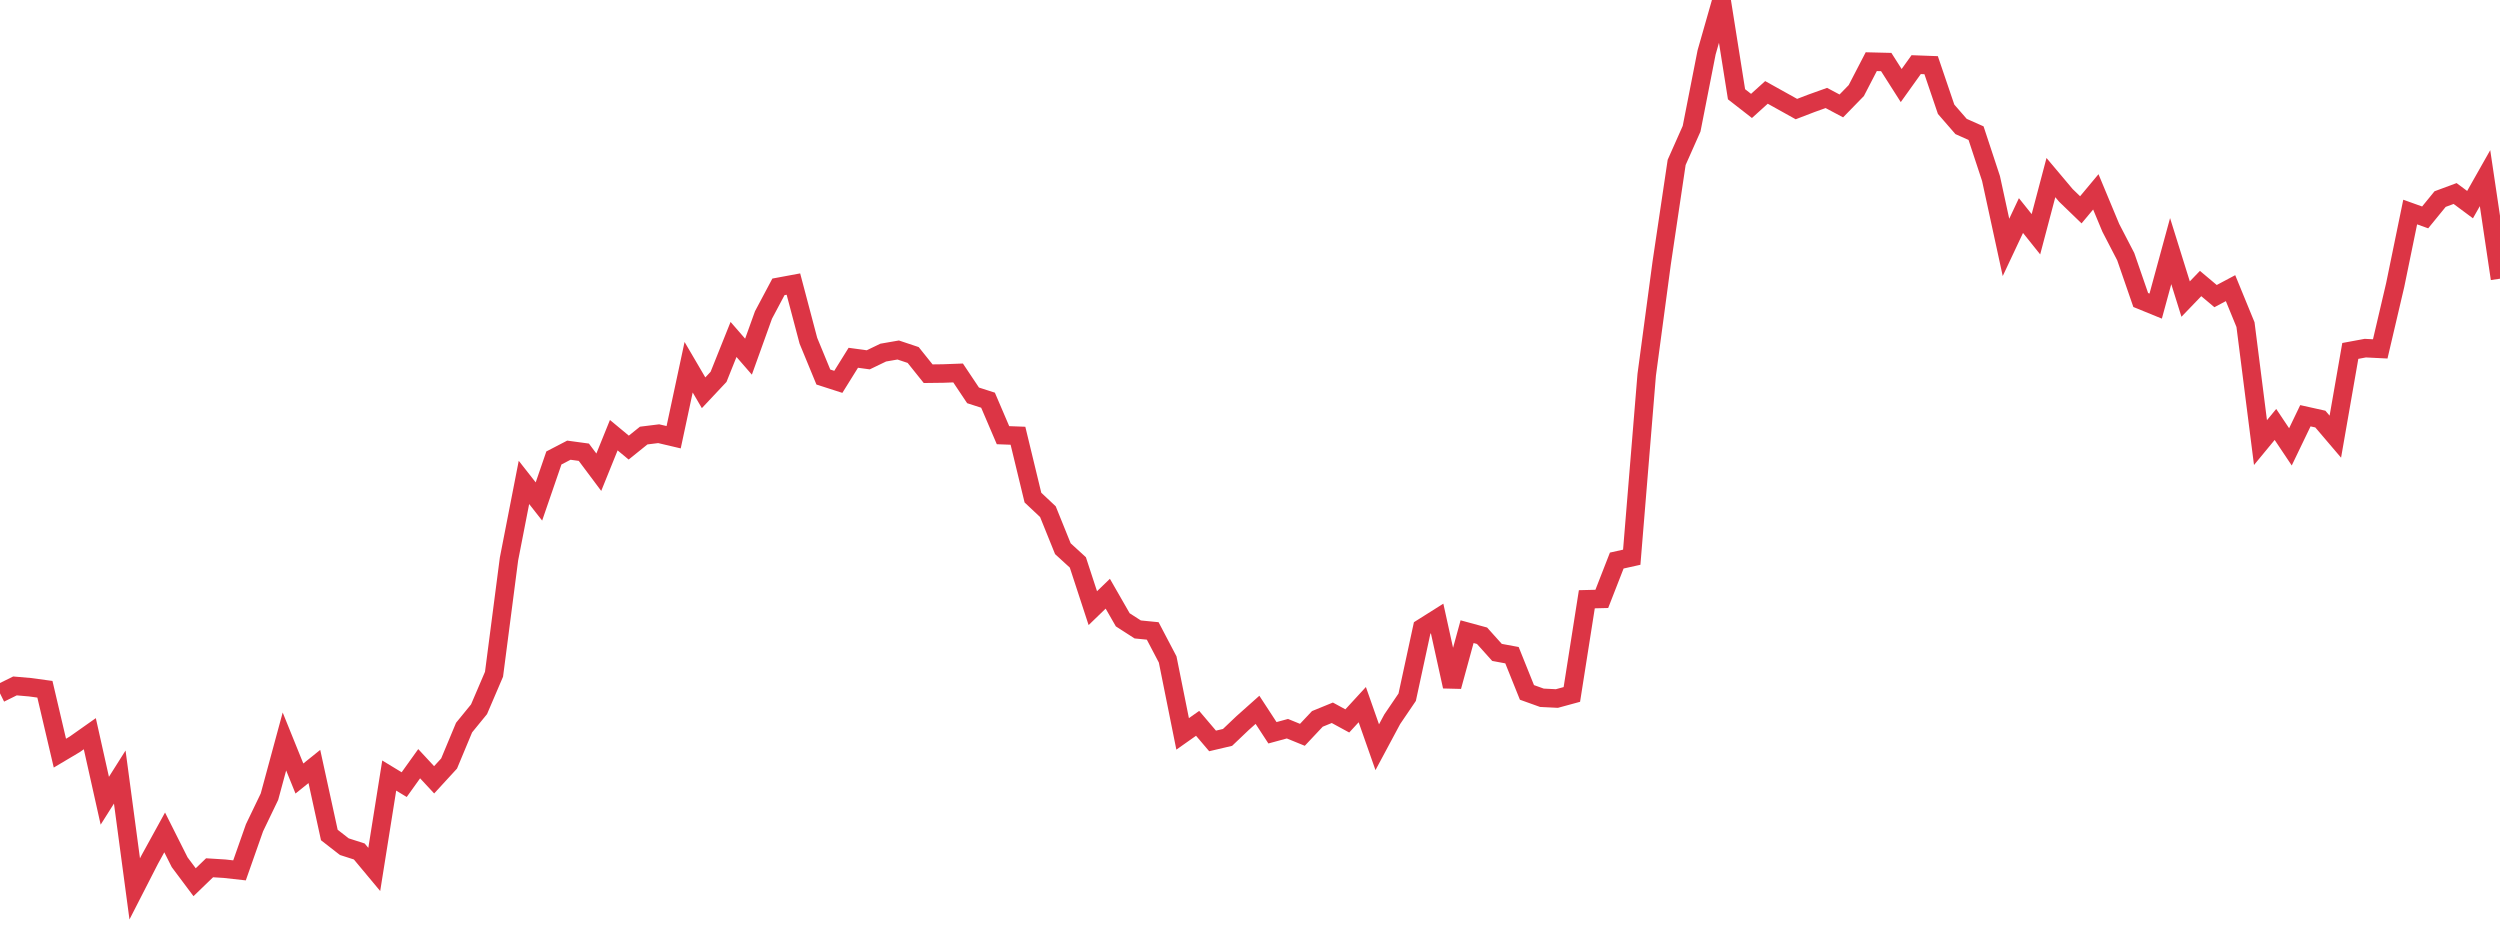 <?xml version="1.0" standalone="no"?>
<!DOCTYPE svg PUBLIC "-//W3C//DTD SVG 1.1//EN" "http://www.w3.org/Graphics/SVG/1.1/DTD/svg11.dtd">
<svg width="135" height="50" viewBox="0 0 135 50" preserveAspectRatio="none" class="sparkline" xmlns="http://www.w3.org/2000/svg"
xmlns:xlink="http://www.w3.org/1999/xlink"><path  class="sparkline--line" d="M 0 37.44 L 0 37.44 L 0.808 37.04 L 1.617 37.11 L 2.425 37.22 L 3.234 40.67 L 4.042 40.19 L 4.85 39.62 L 5.659 43.24 L 6.467 41.96 L 7.275 48 L 8.084 46.42 L 8.892 44.95 L 9.701 46.56 L 10.509 47.64 L 11.317 46.86 L 12.126 46.91 L 12.934 47 L 13.743 44.7 L 14.551 43.02 L 15.359 40.04 L 16.168 42.04 L 16.976 41.39 L 17.784 45.09 L 18.593 45.72 L 19.401 45.98 L 20.21 46.95 L 21.018 41.88 L 21.826 42.37 L 22.635 41.24 L 23.443 42.11 L 24.251 41.23 L 25.06 39.29 L 25.868 38.3 L 26.677 36.41 L 27.485 30.19 L 28.293 26.05 L 29.102 27.08 L 29.91 24.73 L 30.719 24.31 L 31.527 24.42 L 32.335 25.5 L 33.144 23.5 L 33.952 24.17 L 34.76 23.52 L 35.569 23.42 L 36.377 23.61 L 37.186 19.83 L 37.994 21.21 L 38.802 20.35 L 39.611 18.33 L 40.419 19.26 L 41.228 17.01 L 42.036 15.49 L 42.844 15.34 L 43.653 18.4 L 44.461 20.36 L 45.269 20.62 L 46.078 19.32 L 46.886 19.43 L 47.695 19.04 L 48.503 18.9 L 49.311 19.17 L 50.12 20.18 L 50.928 20.17 L 51.737 20.14 L 52.545 21.35 L 53.353 21.61 L 54.162 23.5 L 54.97 23.53 L 55.778 26.87 L 56.587 27.63 L 57.395 29.63 L 58.204 30.37 L 59.012 32.84 L 59.82 32.06 L 60.629 33.47 L 61.437 33.99 L 62.246 34.07 L 63.054 35.61 L 63.862 39.63 L 64.671 39.06 L 65.479 40.01 L 66.287 39.82 L 67.096 39.05 L 67.904 38.33 L 68.713 39.57 L 69.521 39.35 L 70.329 39.68 L 71.138 38.82 L 71.946 38.49 L 72.754 38.93 L 73.563 38.05 L 74.371 40.35 L 75.18 38.84 L 75.988 37.65 L 76.796 33.91 L 77.605 33.4 L 78.413 37.07 L 79.222 34.11 L 80.03 34.33 L 80.838 35.23 L 81.647 35.38 L 82.455 37.39 L 83.263 37.68 L 84.072 37.72 L 84.88 37.5 L 85.689 32.36 L 86.497 32.34 L 87.305 30.27 L 88.114 30.09 L 88.922 20.24 L 89.731 14.2 L 90.539 8.77 L 91.347 6.95 L 92.156 2.83 L 92.964 0 L 93.772 5.09 L 94.581 5.72 L 95.389 4.99 L 96.198 5.44 L 97.006 5.89 L 97.814 5.58 L 98.623 5.29 L 99.431 5.72 L 100.24 4.89 L 101.048 3.33 L 101.856 3.35 L 102.665 4.62 L 103.473 3.49 L 104.281 3.52 L 105.09 5.9 L 105.898 6.83 L 106.707 7.19 L 107.515 9.64 L 108.323 13.36 L 109.132 11.64 L 109.94 12.65 L 110.749 9.59 L 111.557 10.55 L 112.365 11.33 L 113.174 10.36 L 113.982 12.3 L 114.79 13.86 L 115.599 16.2 L 116.407 16.53 L 117.216 13.56 L 118.024 16.15 L 118.832 15.31 L 119.641 15.99 L 120.449 15.56 L 121.257 17.53 L 122.066 23.9 L 122.874 22.92 L 123.683 24.13 L 124.491 22.45 L 125.299 22.63 L 126.108 23.58 L 126.916 18.95 L 127.725 18.8 L 128.533 18.84 L 129.341 15.39 L 130.15 11.45 L 130.958 11.74 L 131.766 10.75 L 132.575 10.45 L 133.383 11.05 L 134.192 9.62 L 135 15.05" fill="none" stroke-width="1" stroke="#dc3545"></path></svg>